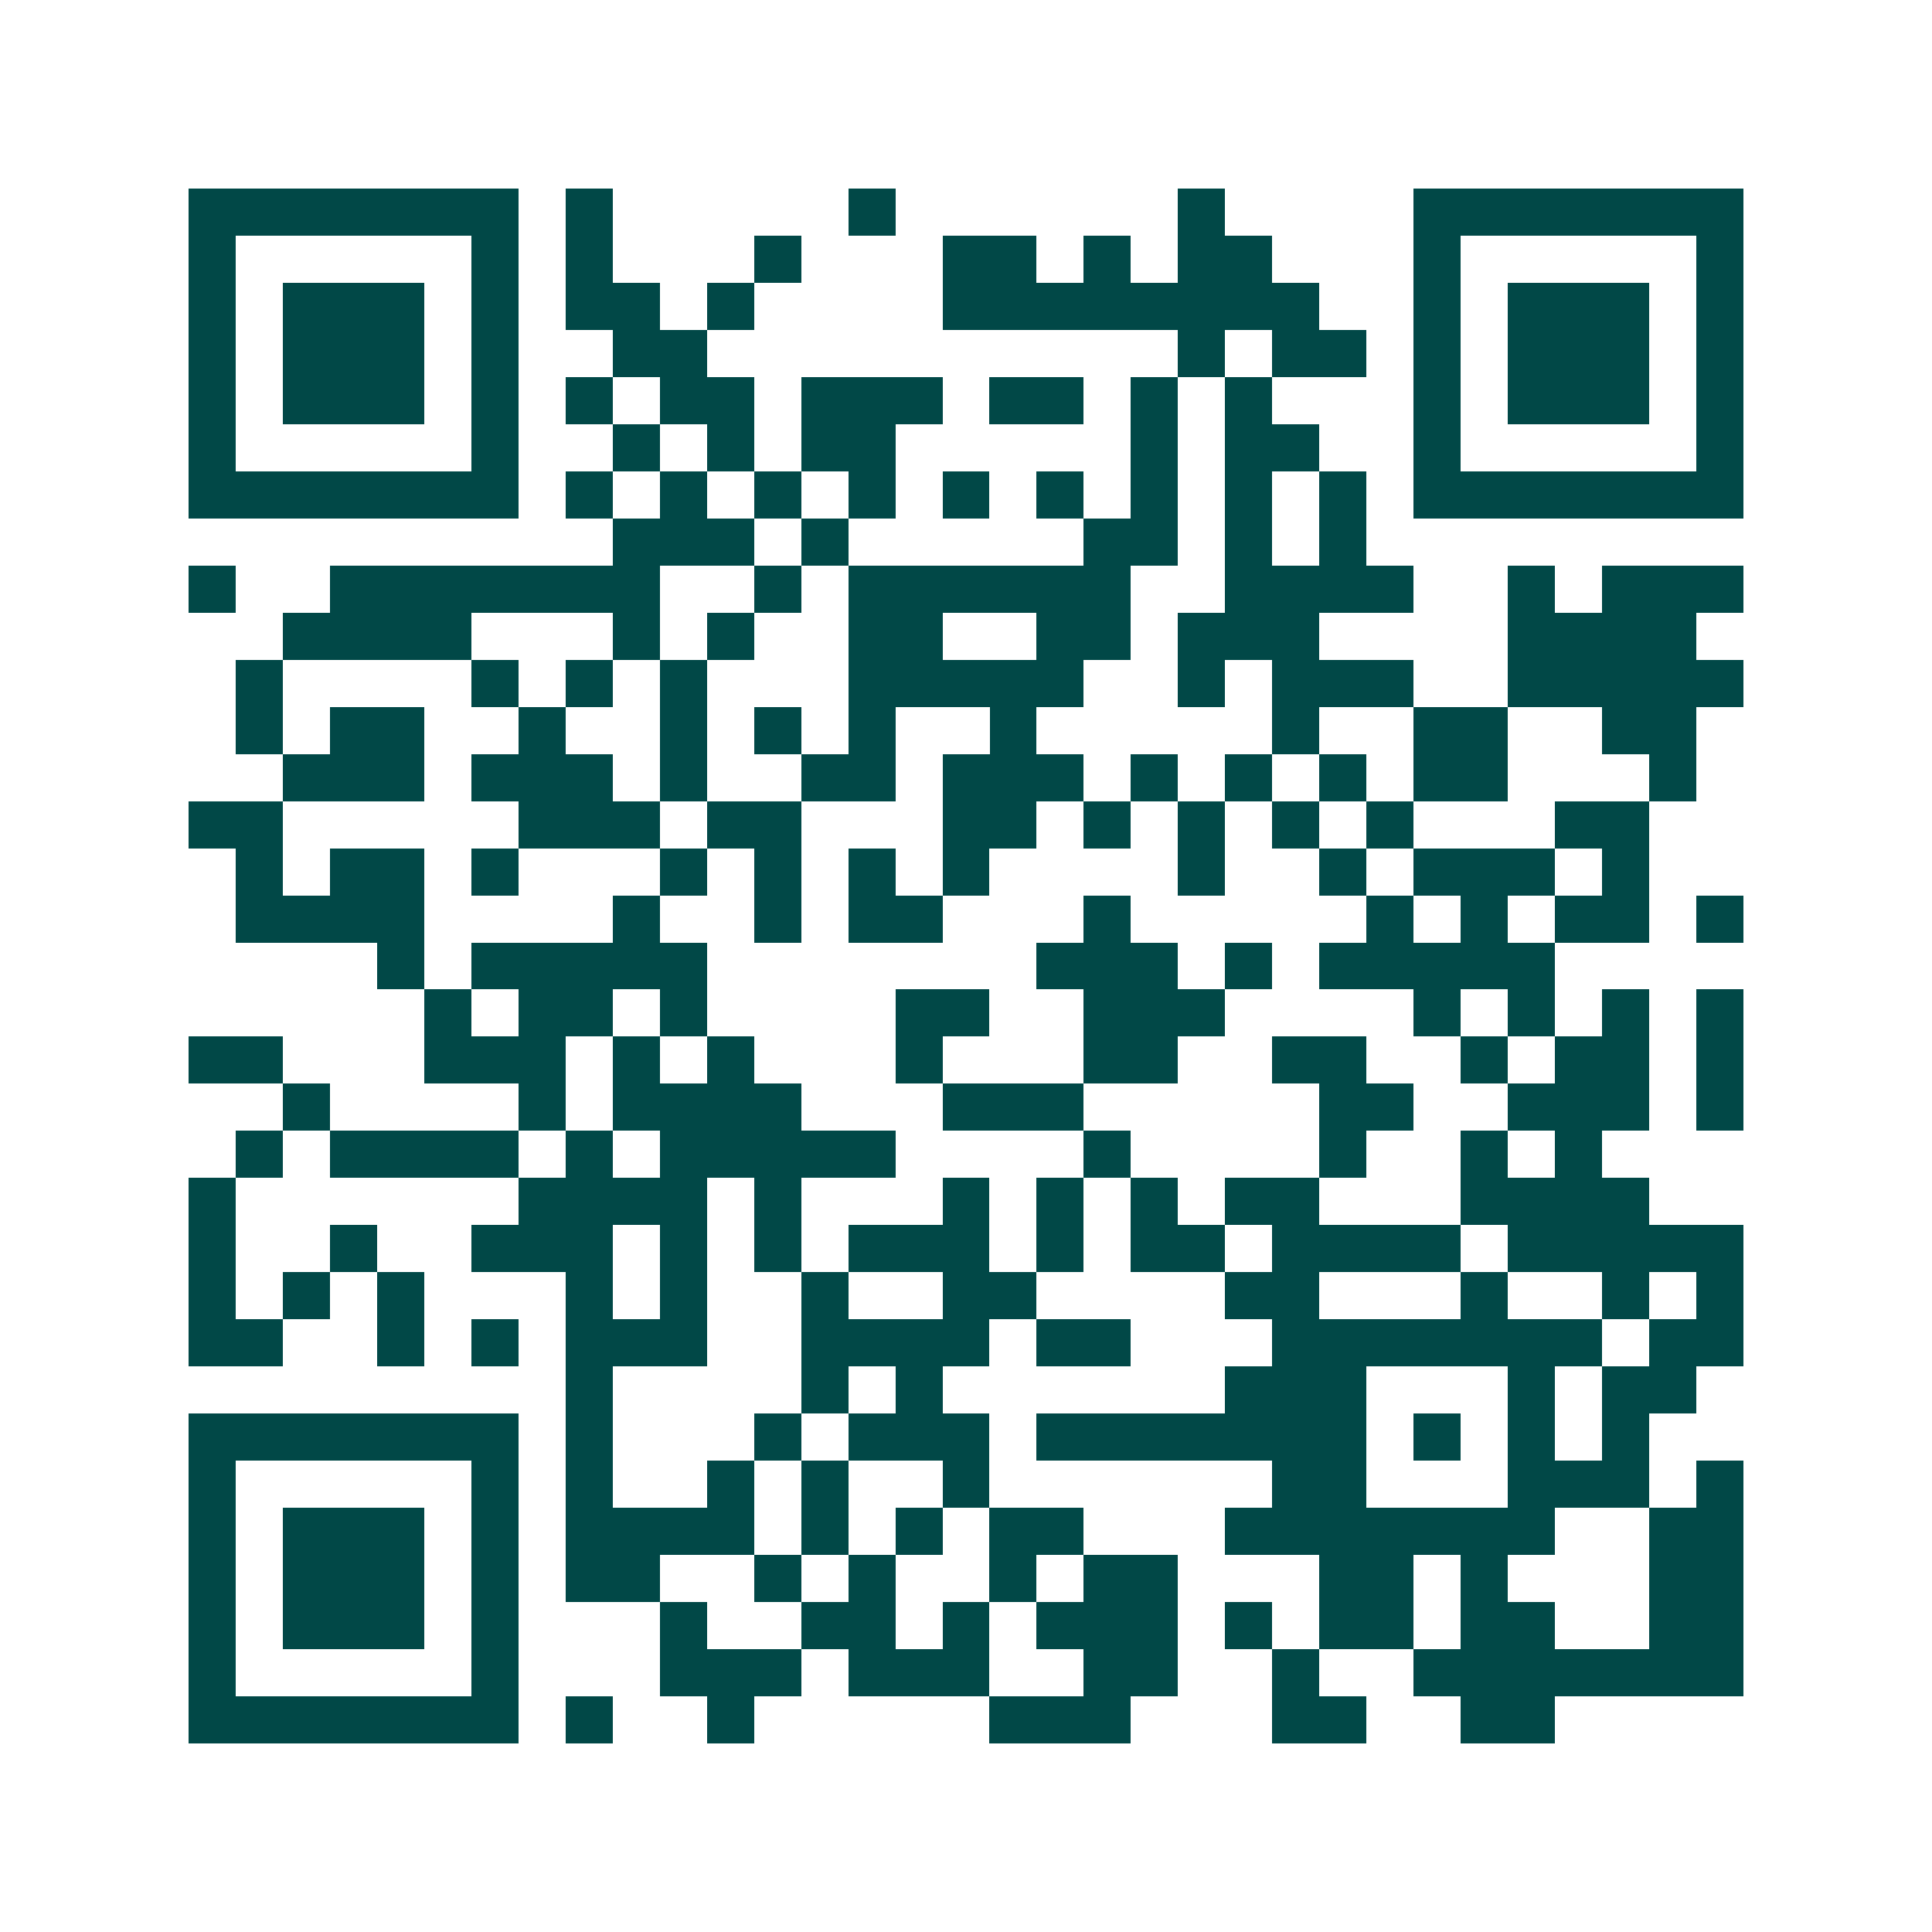 <svg xmlns="http://www.w3.org/2000/svg" width="200" height="200" viewBox="0 0 41 41" shape-rendering="crispEdges"><path fill="#ffffff" d="M0 0h41v41H0z"/><path stroke="#014847" d="M4 4.5h7m1 0h1m5 0h1m6 0h1m4 0h7M4 5.5h1m5 0h1m1 0h1m3 0h1m3 0h2m1 0h1m1 0h2m3 0h1m5 0h1M4 6.5h1m1 0h3m1 0h1m1 0h2m1 0h1m4 0h8m2 0h1m1 0h3m1 0h1M4 7.5h1m1 0h3m1 0h1m2 0h2m10 0h1m1 0h2m1 0h1m1 0h3m1 0h1M4 8.5h1m1 0h3m1 0h1m1 0h1m1 0h2m1 0h3m1 0h2m1 0h1m1 0h1m3 0h1m1 0h3m1 0h1M4 9.5h1m5 0h1m2 0h1m1 0h1m1 0h2m5 0h1m1 0h2m2 0h1m5 0h1M4 10.5h7m1 0h1m1 0h1m1 0h1m1 0h1m1 0h1m1 0h1m1 0h1m1 0h1m1 0h1m1 0h7M13 11.5h3m1 0h1m5 0h2m1 0h1m1 0h1M4 12.5h1m2 0h7m2 0h1m1 0h6m2 0h4m2 0h1m1 0h3M6 13.5h4m3 0h1m1 0h1m2 0h2m2 0h2m1 0h3m4 0h4M5 14.5h1m4 0h1m1 0h1m1 0h1m3 0h5m2 0h1m1 0h3m2 0h5M5 15.5h1m1 0h2m2 0h1m2 0h1m1 0h1m1 0h1m2 0h1m5 0h1m2 0h2m2 0h2M6 16.5h3m1 0h3m1 0h1m2 0h2m1 0h3m1 0h1m1 0h1m1 0h1m1 0h2m3 0h1M4 17.5h2m5 0h3m1 0h2m3 0h2m1 0h1m1 0h1m1 0h1m1 0h1m3 0h2M5 18.5h1m1 0h2m1 0h1m3 0h1m1 0h1m1 0h1m1 0h1m4 0h1m2 0h1m1 0h3m1 0h1M5 19.5h4m4 0h1m2 0h1m1 0h2m3 0h1m5 0h1m1 0h1m1 0h2m1 0h1M8 20.5h1m1 0h5m7 0h3m1 0h1m1 0h5M9 21.5h1m1 0h2m1 0h1m4 0h2m2 0h3m4 0h1m1 0h1m1 0h1m1 0h1M4 22.5h2m3 0h3m1 0h1m1 0h1m3 0h1m3 0h2m2 0h2m2 0h1m1 0h2m1 0h1M6 23.5h1m4 0h1m1 0h4m3 0h3m5 0h2m2 0h3m1 0h1M5 24.5h1m1 0h4m1 0h1m1 0h5m4 0h1m4 0h1m2 0h1m1 0h1M4 25.5h1m6 0h4m1 0h1m3 0h1m1 0h1m1 0h1m1 0h2m3 0h4M4 26.5h1m2 0h1m2 0h3m1 0h1m1 0h1m1 0h3m1 0h1m1 0h2m1 0h4m1 0h5M4 27.5h1m1 0h1m1 0h1m3 0h1m1 0h1m2 0h1m2 0h2m4 0h2m3 0h1m2 0h1m1 0h1M4 28.5h2m2 0h1m1 0h1m1 0h3m2 0h4m1 0h2m3 0h7m1 0h2M12 29.5h1m4 0h1m1 0h1m6 0h3m3 0h1m1 0h2M4 30.5h7m1 0h1m3 0h1m1 0h3m1 0h7m1 0h1m1 0h1m1 0h1M4 31.5h1m5 0h1m1 0h1m2 0h1m1 0h1m2 0h1m6 0h2m3 0h3m1 0h1M4 32.5h1m1 0h3m1 0h1m1 0h4m1 0h1m1 0h1m1 0h2m3 0h7m2 0h2M4 33.5h1m1 0h3m1 0h1m1 0h2m2 0h1m1 0h1m2 0h1m1 0h2m3 0h2m1 0h1m3 0h2M4 34.5h1m1 0h3m1 0h1m3 0h1m2 0h2m1 0h1m1 0h3m1 0h1m1 0h2m1 0h2m2 0h2M4 35.5h1m5 0h1m3 0h3m1 0h3m2 0h2m2 0h1m2 0h7M4 36.5h7m1 0h1m2 0h1m5 0h3m3 0h2m2 0h2"/></svg>
